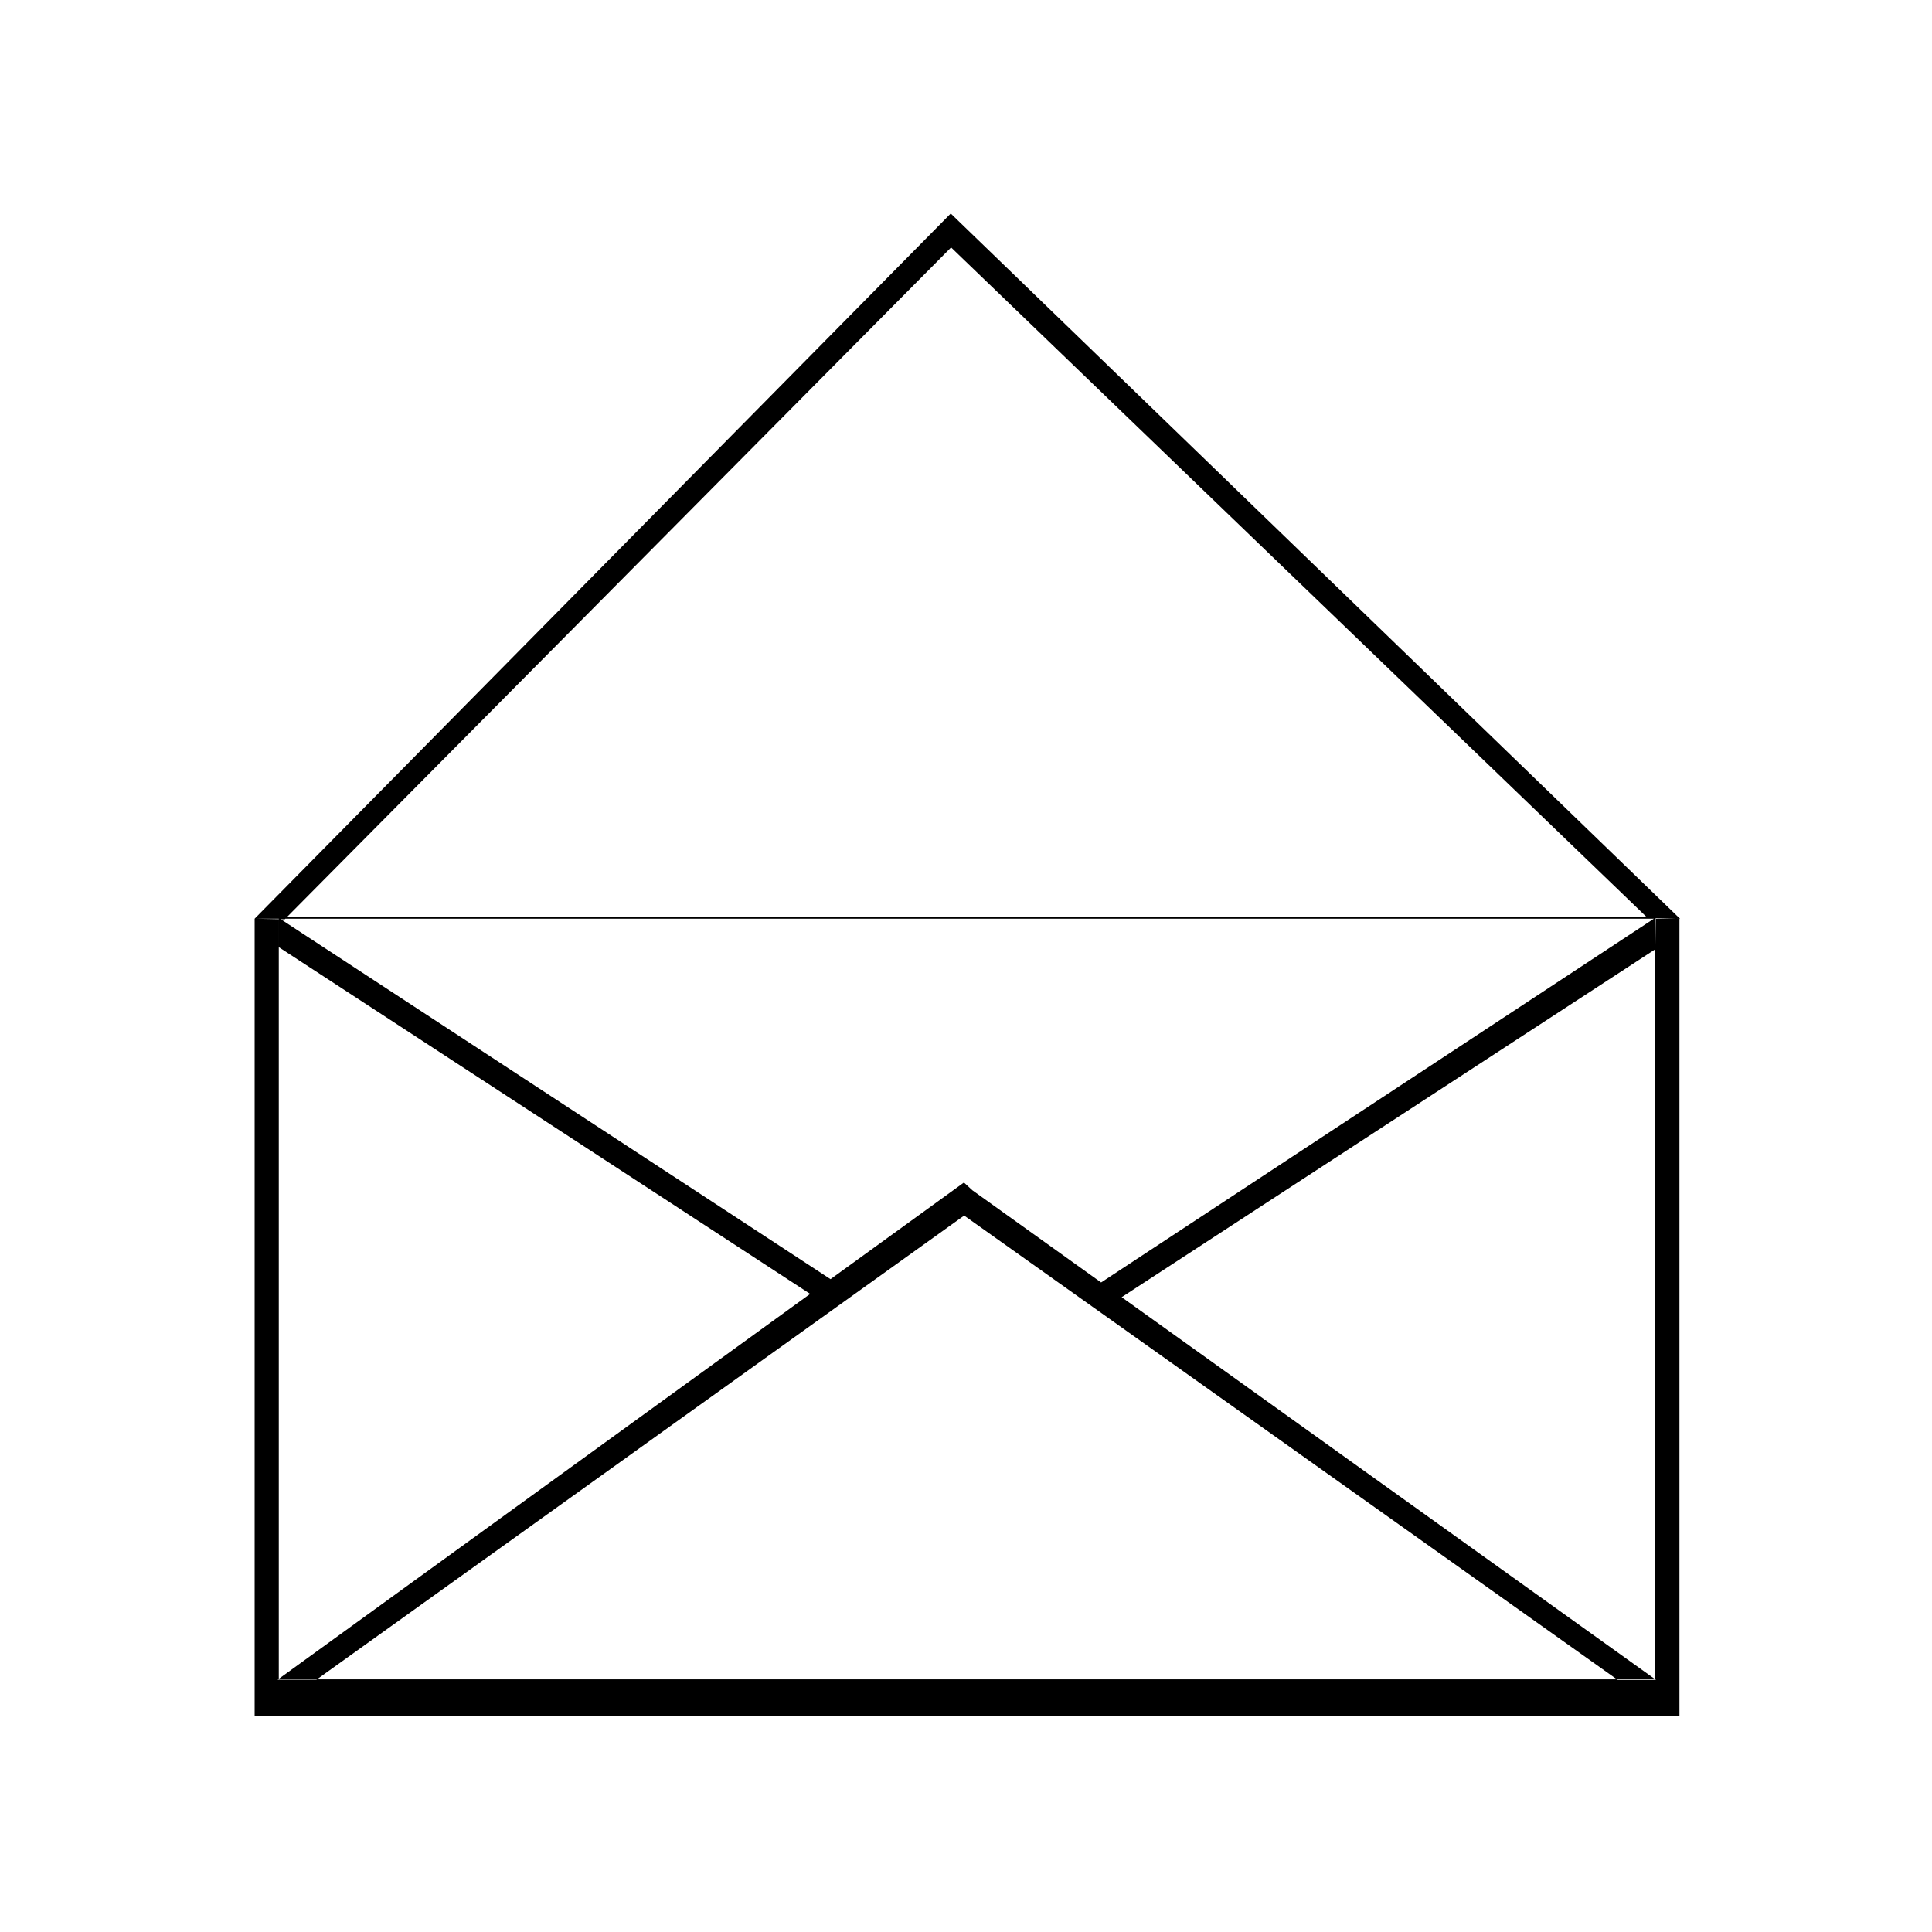 <?xml version="1.0" encoding="UTF-8"?>
<!-- Uploaded to: ICON Repo, www.iconrepo.com, Generator: ICON Repo Mixer Tools -->
<svg fill="#000000" width="800px" height="800px" version="1.1" viewBox="144 144 512 512" xmlns="http://www.w3.org/2000/svg">
 <path d="m589.07 387.46v211.19h-377.59v-211.19m6.398-0.418v202l364.79-0.004v-202m6.57 0.457-193.28-186.91-184.48 186.88 7.981 0.152 176.59-178.04 184.56 177.68zm-6.363 201.7-181.2-129.77-2.223-2.047-181.89 131.76h10.289l171.66-123 173.21 123.06zm-214.62-103.48-150.38-98.457v7.742l145.78 95.133zm214.41-90.152 0.117-8.418-150.34 98.934 4.606 4.43z"/>
</svg>
